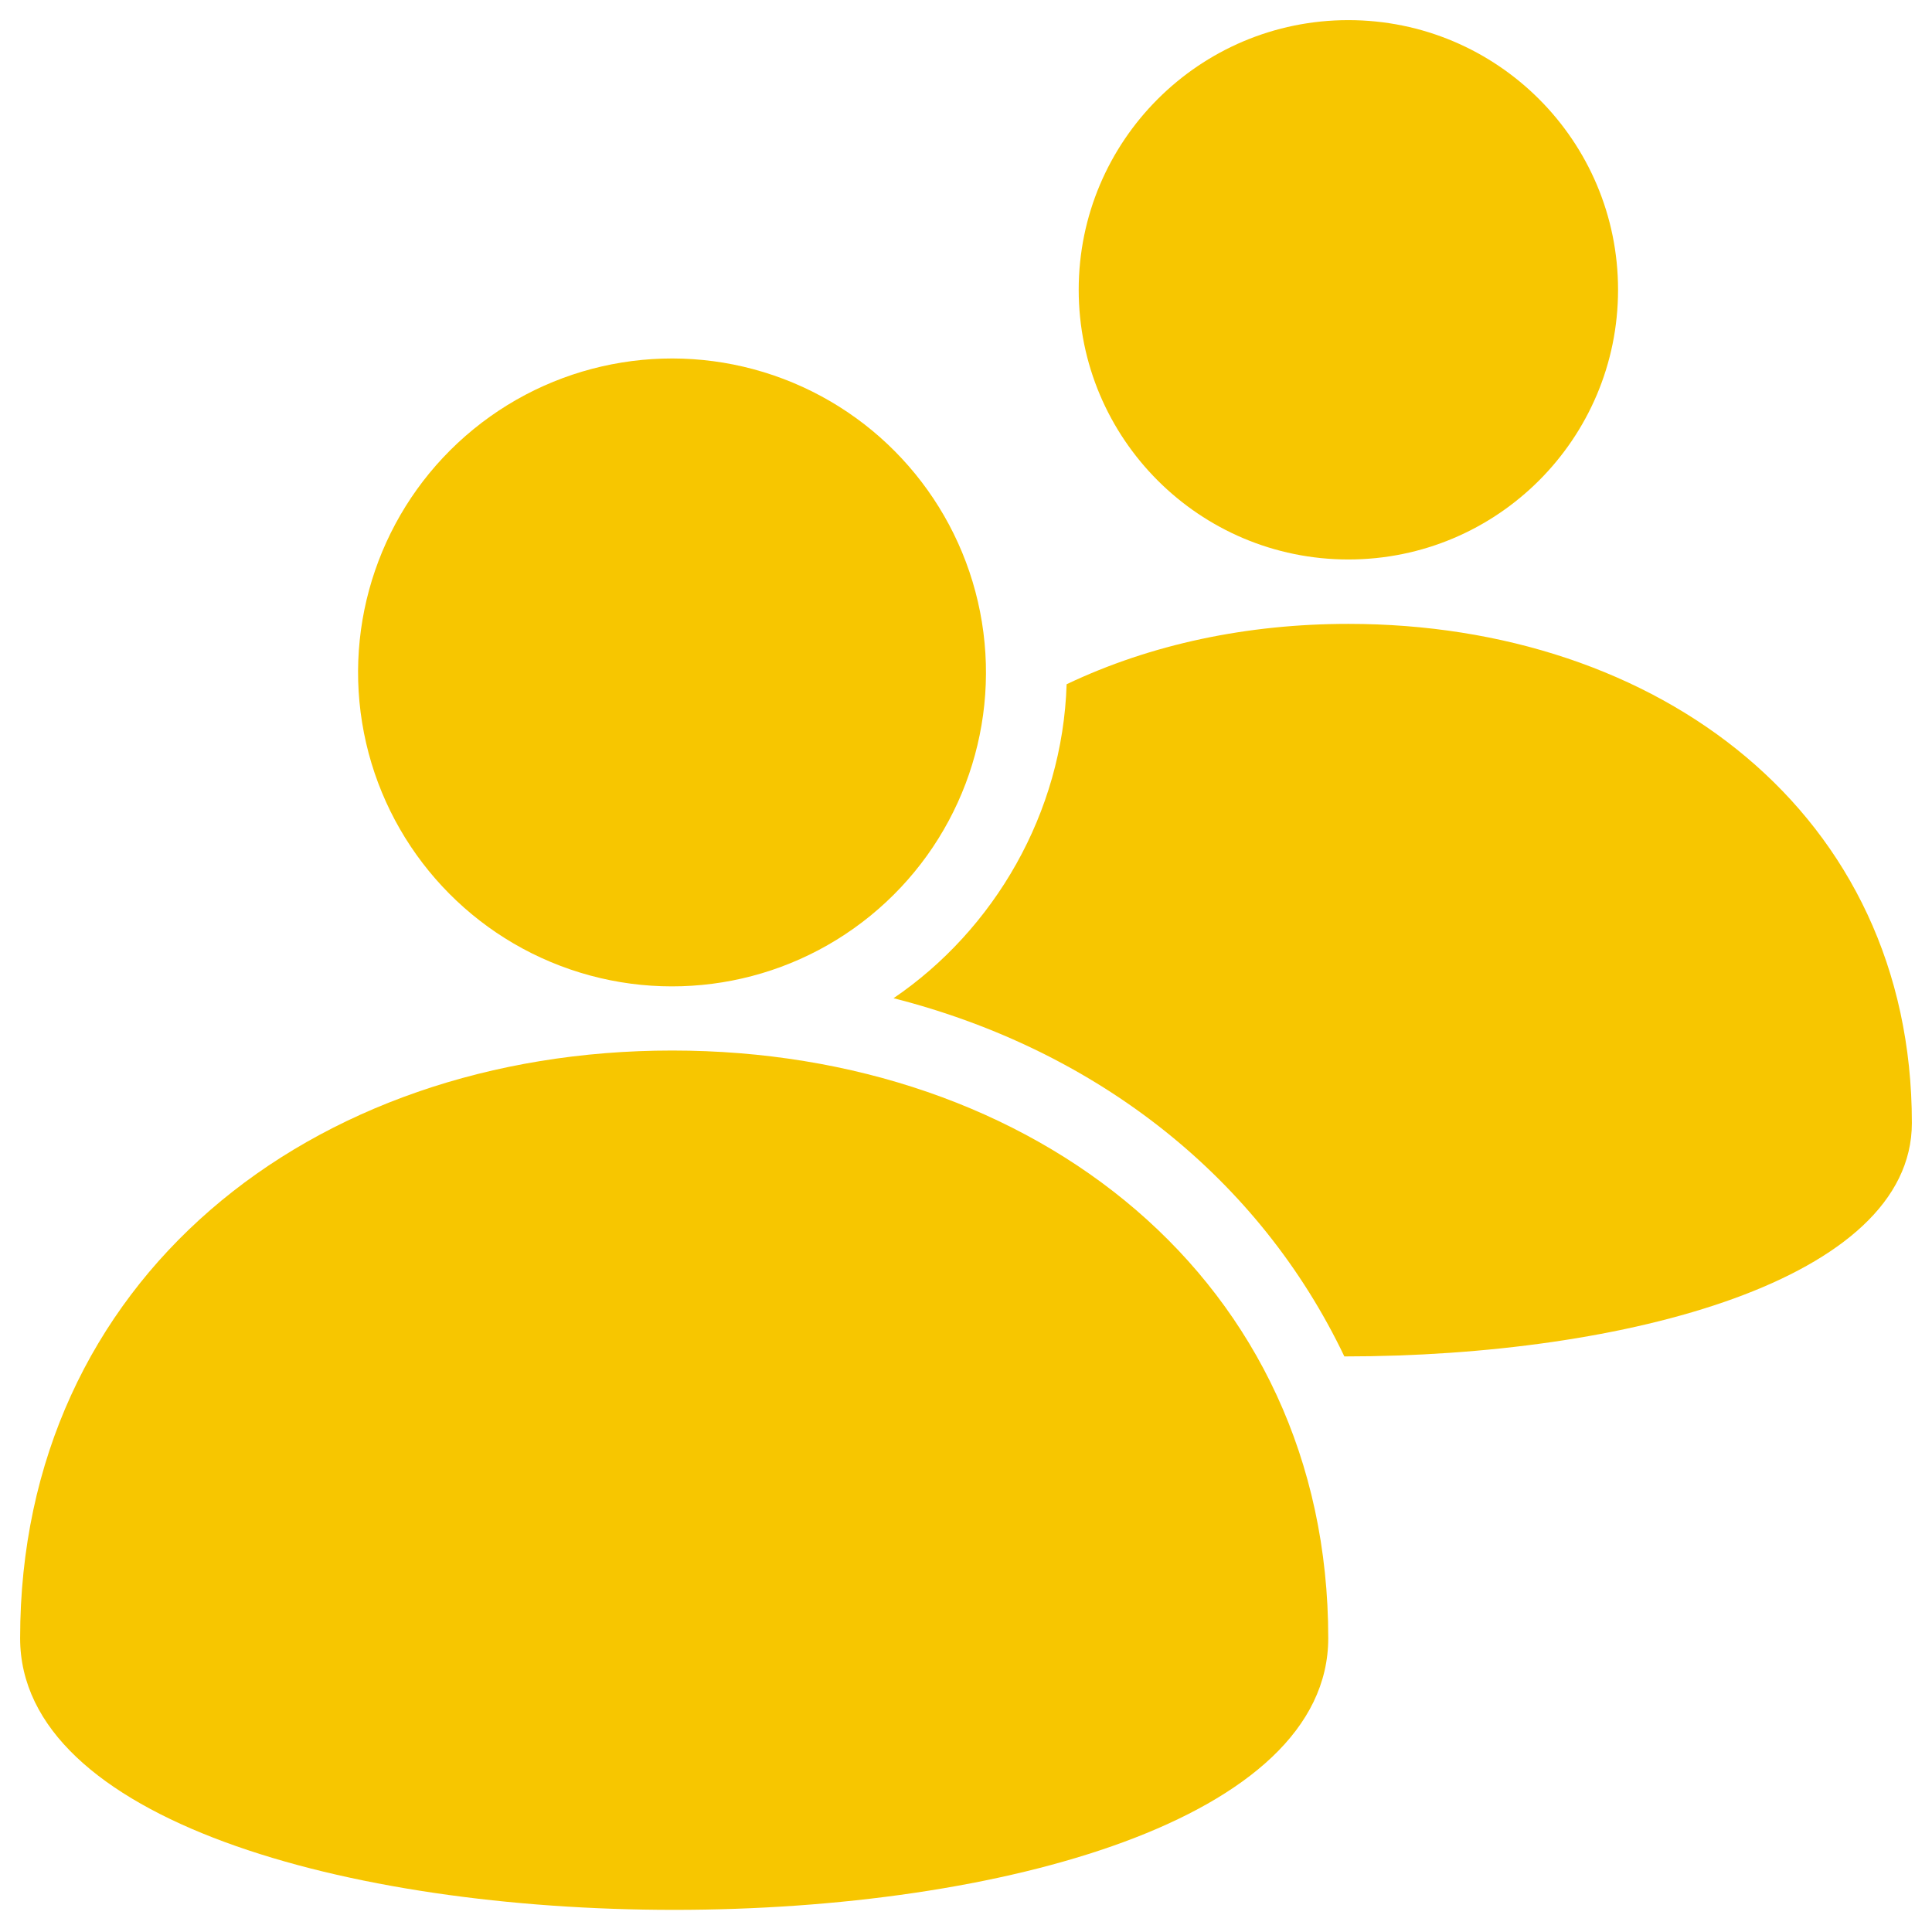 <svg xmlns="http://www.w3.org/2000/svg" enable-background="new 0 0 48 48" viewBox="0 0 48 48" id="users">
  <path fill="#f7c600" d="M33.5,0.5c-3.7,0-6.7,3-6.7,6.7c0,3.7,3,6.7,6.7,6.7c3.7,0,6.7-3,6.7-6.7C40.2,3.5,37.2,0.5,33.5,0.5z"></path>
  <circle fill="#f7c600" cx="16.7" cy="16.7" r="7.8" transform="rotate(-9.213 16.737 16.727)"></circle>
  <path fill="#f7c600" d="M47.5,27.9c0-7.7-6.3-12.4-14-12.4c-2.5,0-4.9,0.5-7,1.5c-0.1,3.2-1.8,6.1-4.3,7.8c5.1,1.3,9.1,4.5,11.2,8.9C40.4,33.7,47.5,31.8,47.5,27.9z"></path>
  <path fill="#f7c600" d="M16.7,26.1c-9,0-16.2,5.7-16.2,14.6c0,9,32.5,9,32.5,0C33,31.8,25.7,26.1,16.7,26.1z"></path>
</svg>
